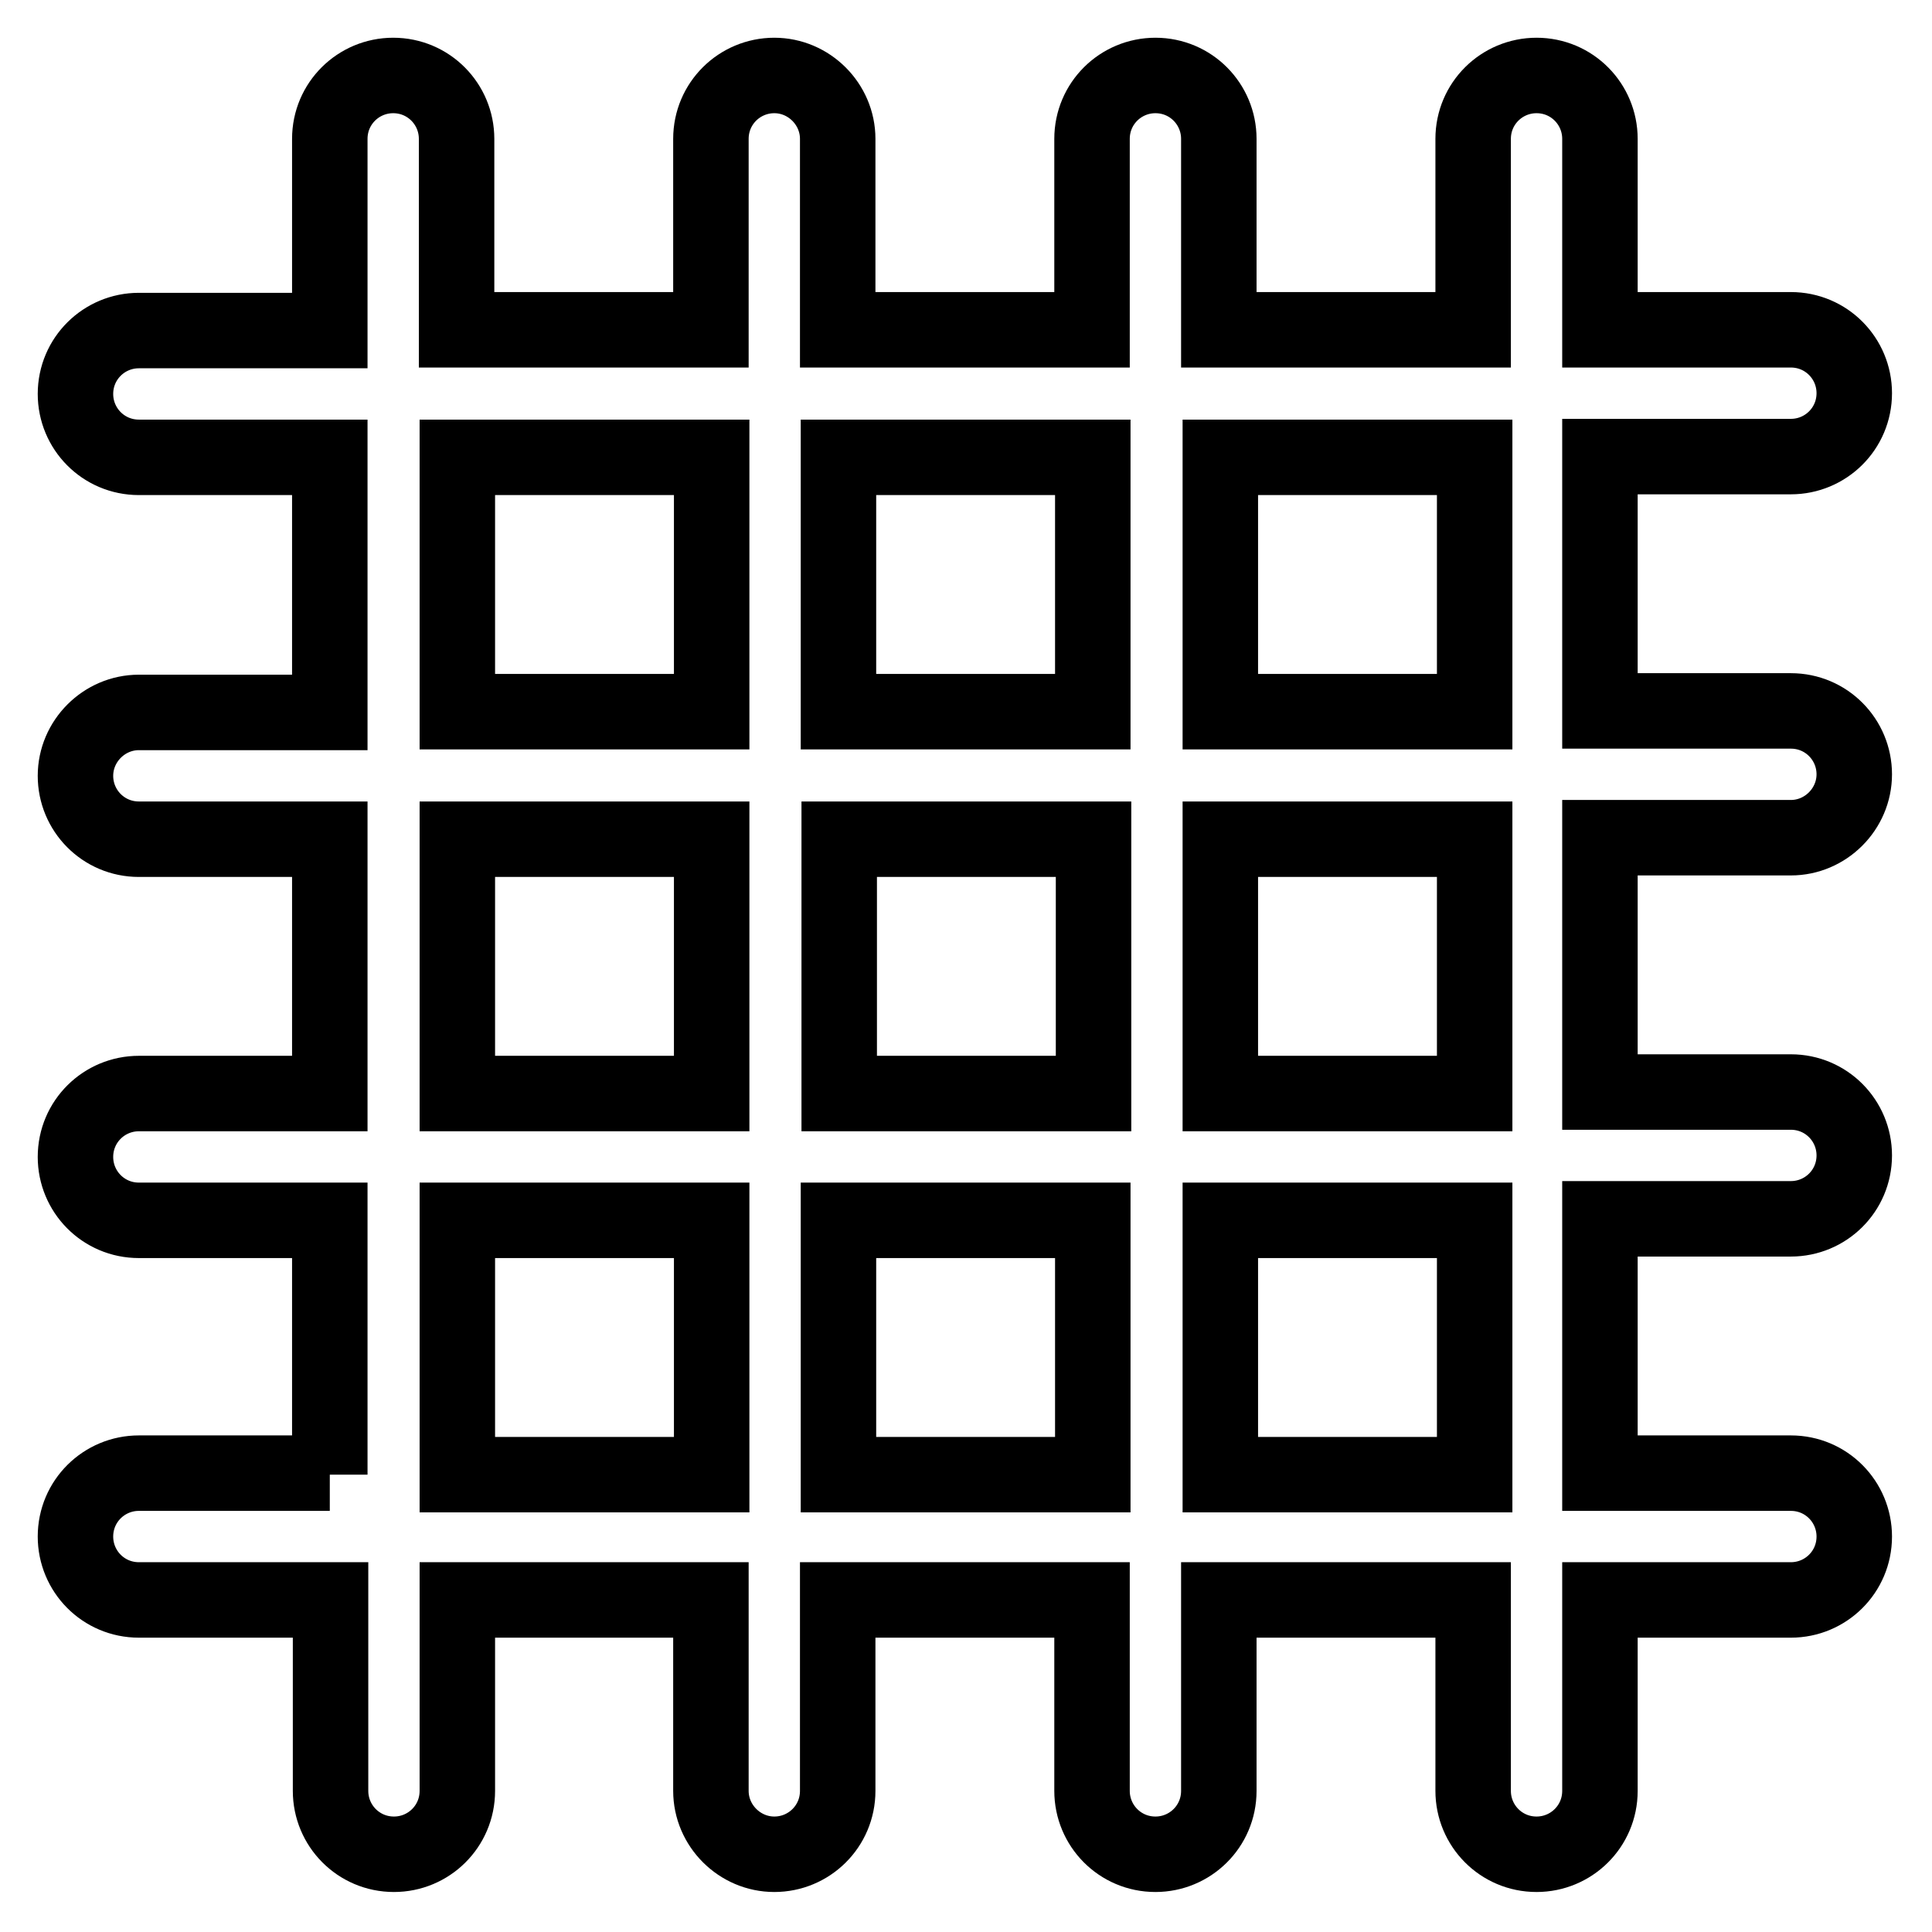 <?xml version="1.0" encoding="utf-8"?>
<!-- Svg Vector Icons : http://www.onlinewebfonts.com/icon -->
<!DOCTYPE svg PUBLIC "-//W3C//DTD SVG 1.1//EN" "http://www.w3.org/Graphics/SVG/1.1/DTD/svg11.dtd">
<svg version="1.1" xmlns="http://www.w3.org/2000/svg" xmlns:xlink="http://www.w3.org/1999/xlink" x="0px" y="0px" viewBox="0 0 256 256" enable-background="new 0 0 256 256" xml:space="preserve">
<g> <path stroke-width="10" fill-opacity="0" stroke="#000000"  d="M43.7,195.4v-33.7H18.4c-4.7,0-8.4-3.8-8.4-8.4c0-4.7,3.8-8.4,8.4-8.4h25.3v-33.7H18.4 c-4.7,0-8.4-3.8-8.4-8.4s3.8-8.4,8.4-8.4h25.3V60.6H18.4c-4.7,0-8.4-3.8-8.4-8.4c0-4.7,3.8-8.4,8.4-8.4h25.3V18.4 c0-4.7,3.8-8.4,8.4-8.4c4.7,0,8.4,3.8,8.4,8.4v25.3h33.7V18.4c0-4.7,3.8-8.4,8.4-8.4s8.4,3.8,8.4,8.4v25.3h33.7V18.4 c0-4.7,3.8-8.4,8.4-8.4c4.7,0,8.4,3.8,8.4,8.4v25.3h33.7V18.4c0-4.7,3.8-8.4,8.4-8.4c4.7,0,8.4,3.8,8.4,8.4v25.3h25.3 c4.7,0,8.4,3.8,8.4,8.4c0,4.7-3.8,8.4-8.4,8.4h-25.3v33.7h25.3c4.7,0,8.4,3.8,8.4,8.4s-3.8,8.4-8.4,8.4h-25.3v33.7h25.3 c4.7,0,8.4,3.8,8.4,8.4c0,4.7-3.8,8.4-8.4,8.4h-25.3v33.7h25.3c4.7,0,8.4,3.8,8.4,8.4c0,4.7-3.8,8.4-8.4,8.4h-25.3v25.3 c0,4.7-3.8,8.4-8.4,8.4c-4.7,0-8.4-3.8-8.4-8.4v-25.3h-33.7v25.3c0,4.7-3.8,8.4-8.4,8.4c-4.7,0-8.4-3.8-8.4-8.4v-25.3h-33.7v25.3 c0,4.7-3.8,8.4-8.4,8.4s-8.4-3.8-8.4-8.4v-25.3H60.6v25.3c0,4.7-3.8,8.4-8.4,8.4c-4.7,0-8.4-3.8-8.4-8.4v-25.3H18.4 c-4.7,0-8.4-3.8-8.4-8.4c0-4.7,3.8-8.4,8.4-8.4H43.7z M60.6,195.4h33.7v-33.7H60.6V195.4z M111.1,195.4h33.7v-33.7h-33.7V195.4z  M161.7,195.4h33.7v-33.7h-33.7V195.4z M195.4,144.9v-33.7h-33.7v33.7H195.4z M144.9,144.9v-33.7h-33.7v33.7H144.9z M94.3,144.9 v-33.7H60.6v33.7H94.3z M60.6,94.3h33.7V60.6H60.6V94.3z M111.1,94.3h33.7V60.6h-33.7V94.3z M161.7,94.3h33.7V60.6h-33.7V94.3z"/></g>
</svg>